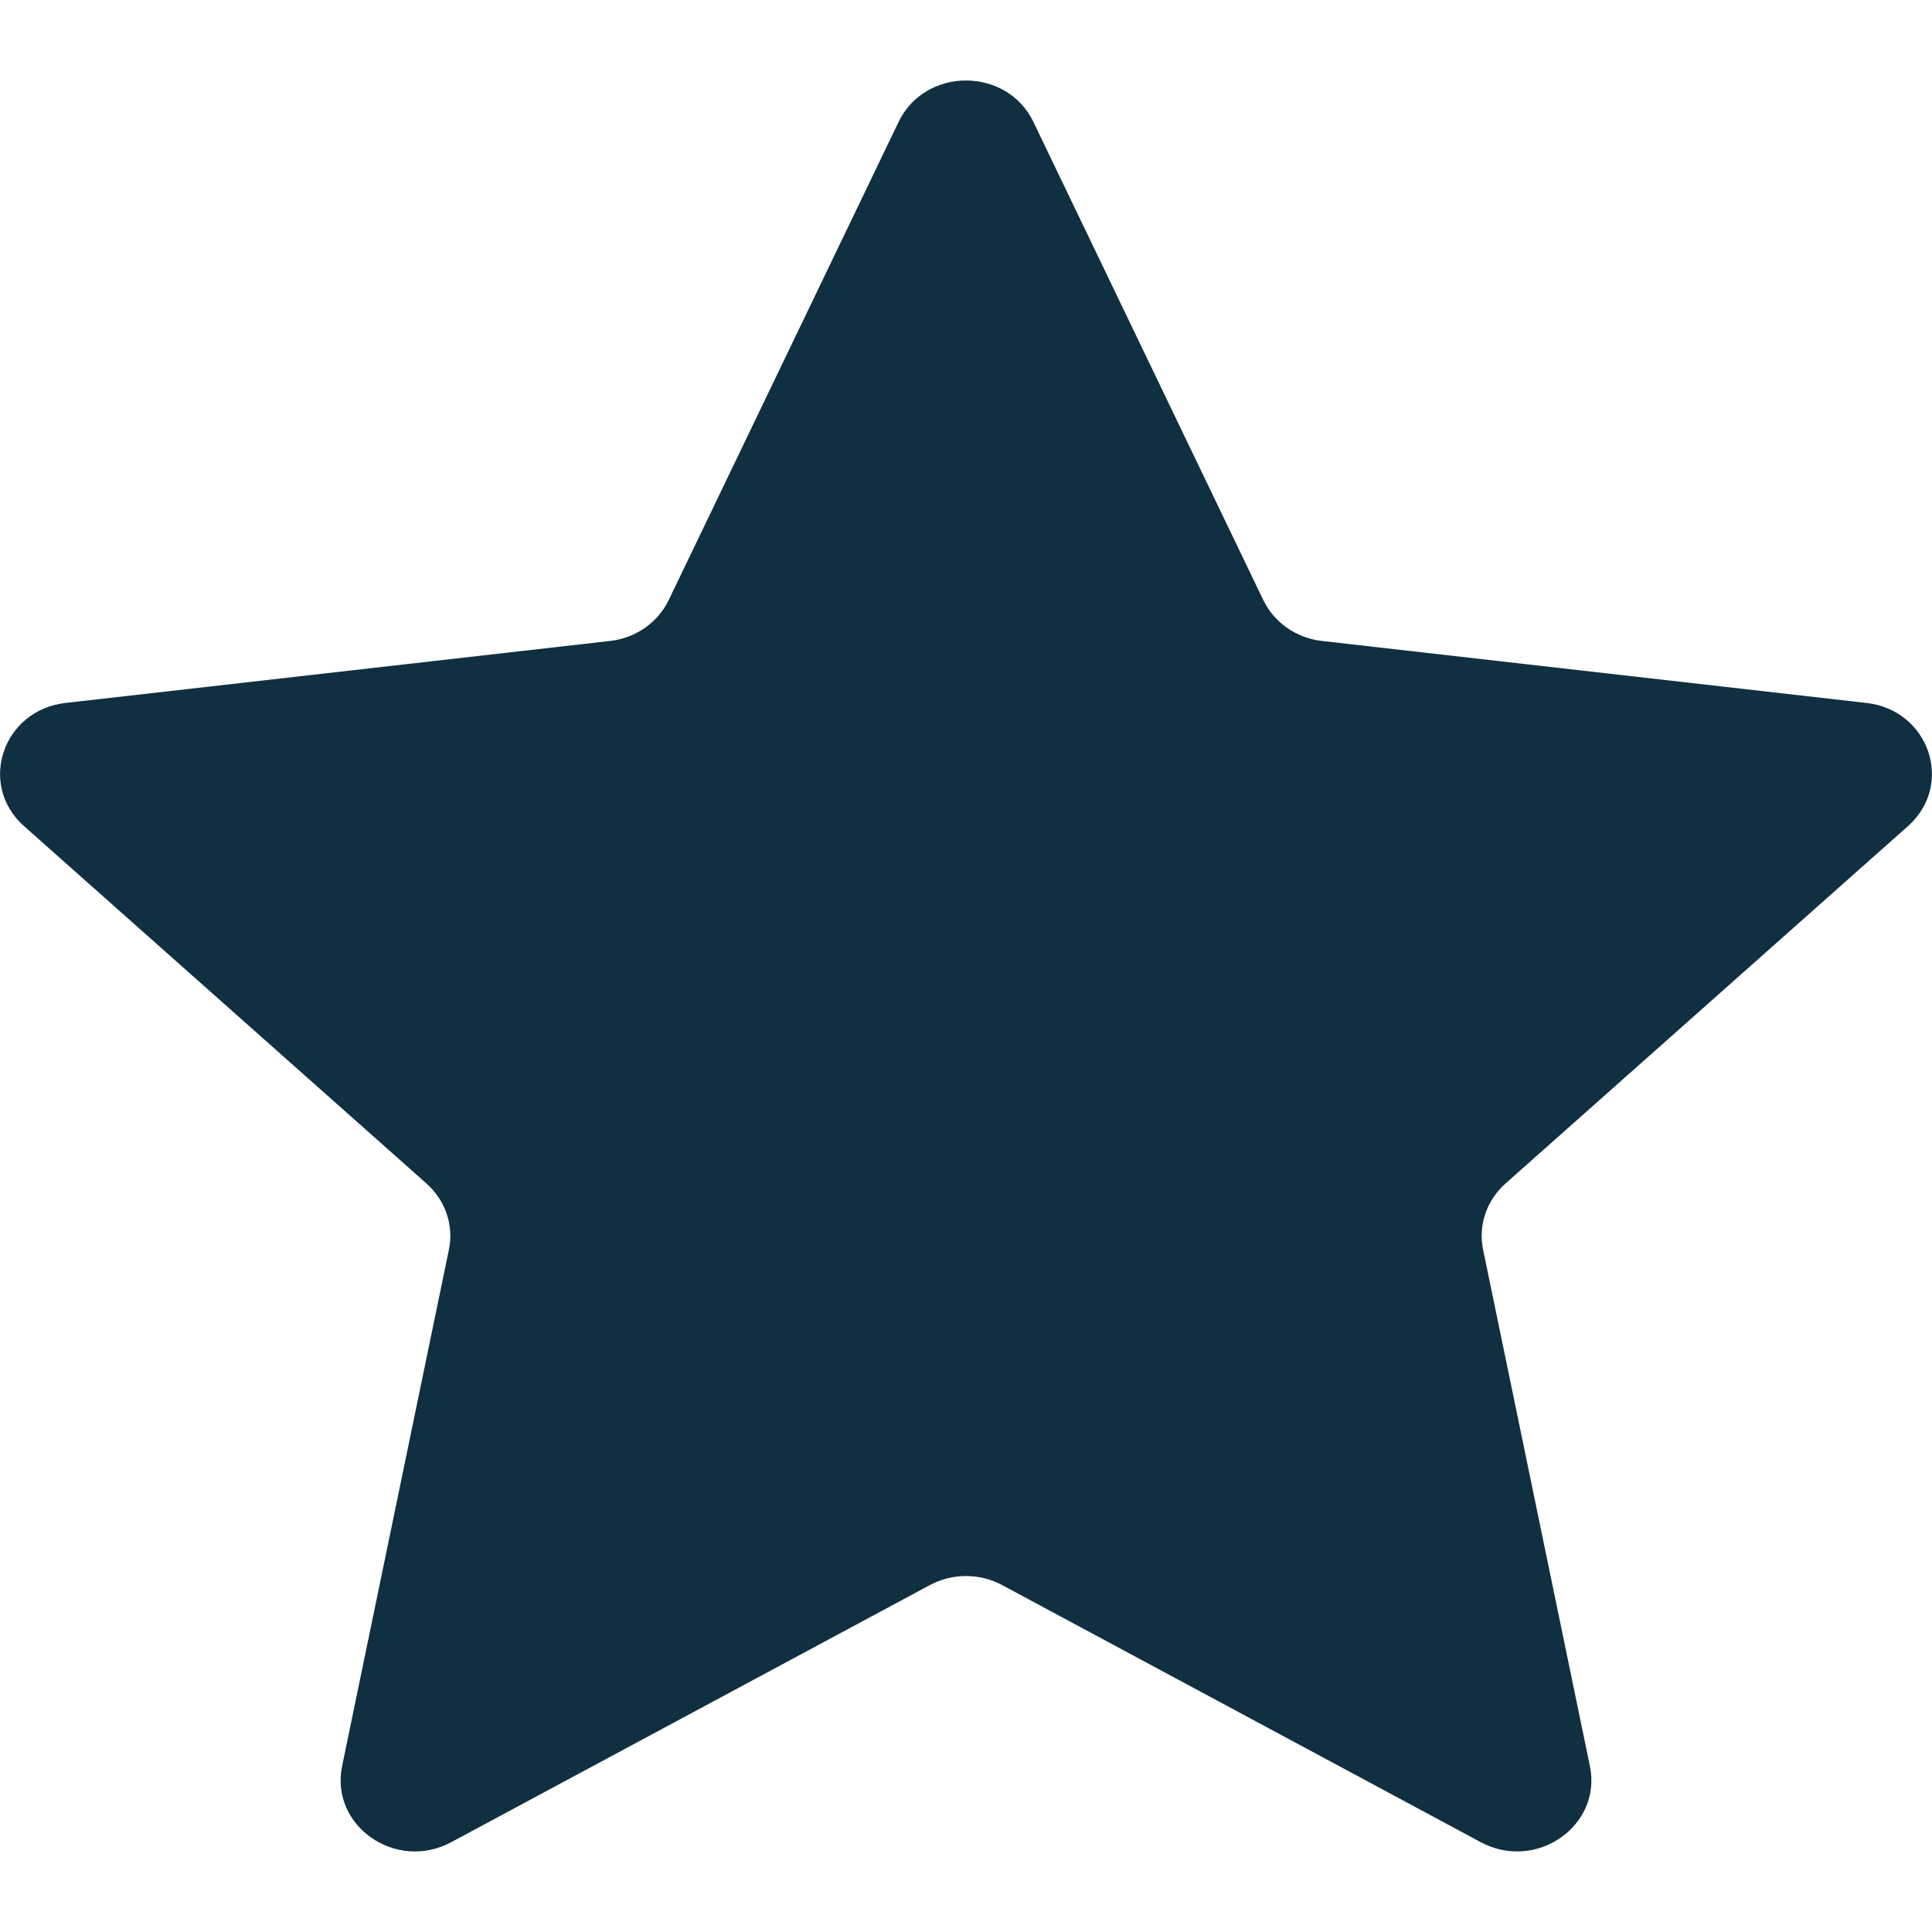 <svg width="12" height="12" viewBox="0 0 12 12" fill="none" xmlns="http://www.w3.org/2000/svg">
<path d="M5.581 0.758C5.746 0.414 6.254 0.414 6.419 0.758L7.846 3.726C7.913 3.866 8.051 3.963 8.21 3.981L11.592 4.366C11.983 4.41 12.14 4.874 11.851 5.131L9.351 7.351C9.233 7.456 9.18 7.612 9.212 7.763L9.875 10.969C9.952 11.34 9.541 11.627 9.197 11.442L6.226 9.846C6.085 9.77 5.915 9.77 5.774 9.846L2.803 11.442C2.459 11.627 2.048 11.34 2.125 10.969L2.788 7.763C2.82 7.612 2.767 7.456 2.649 7.351L0.149 5.131C-0.14 4.874 0.017 4.41 0.408 4.366L3.79 3.981C3.949 3.963 4.087 3.866 4.154 3.726L5.581 0.758Z" fill="#102F41"/>
</svg>
